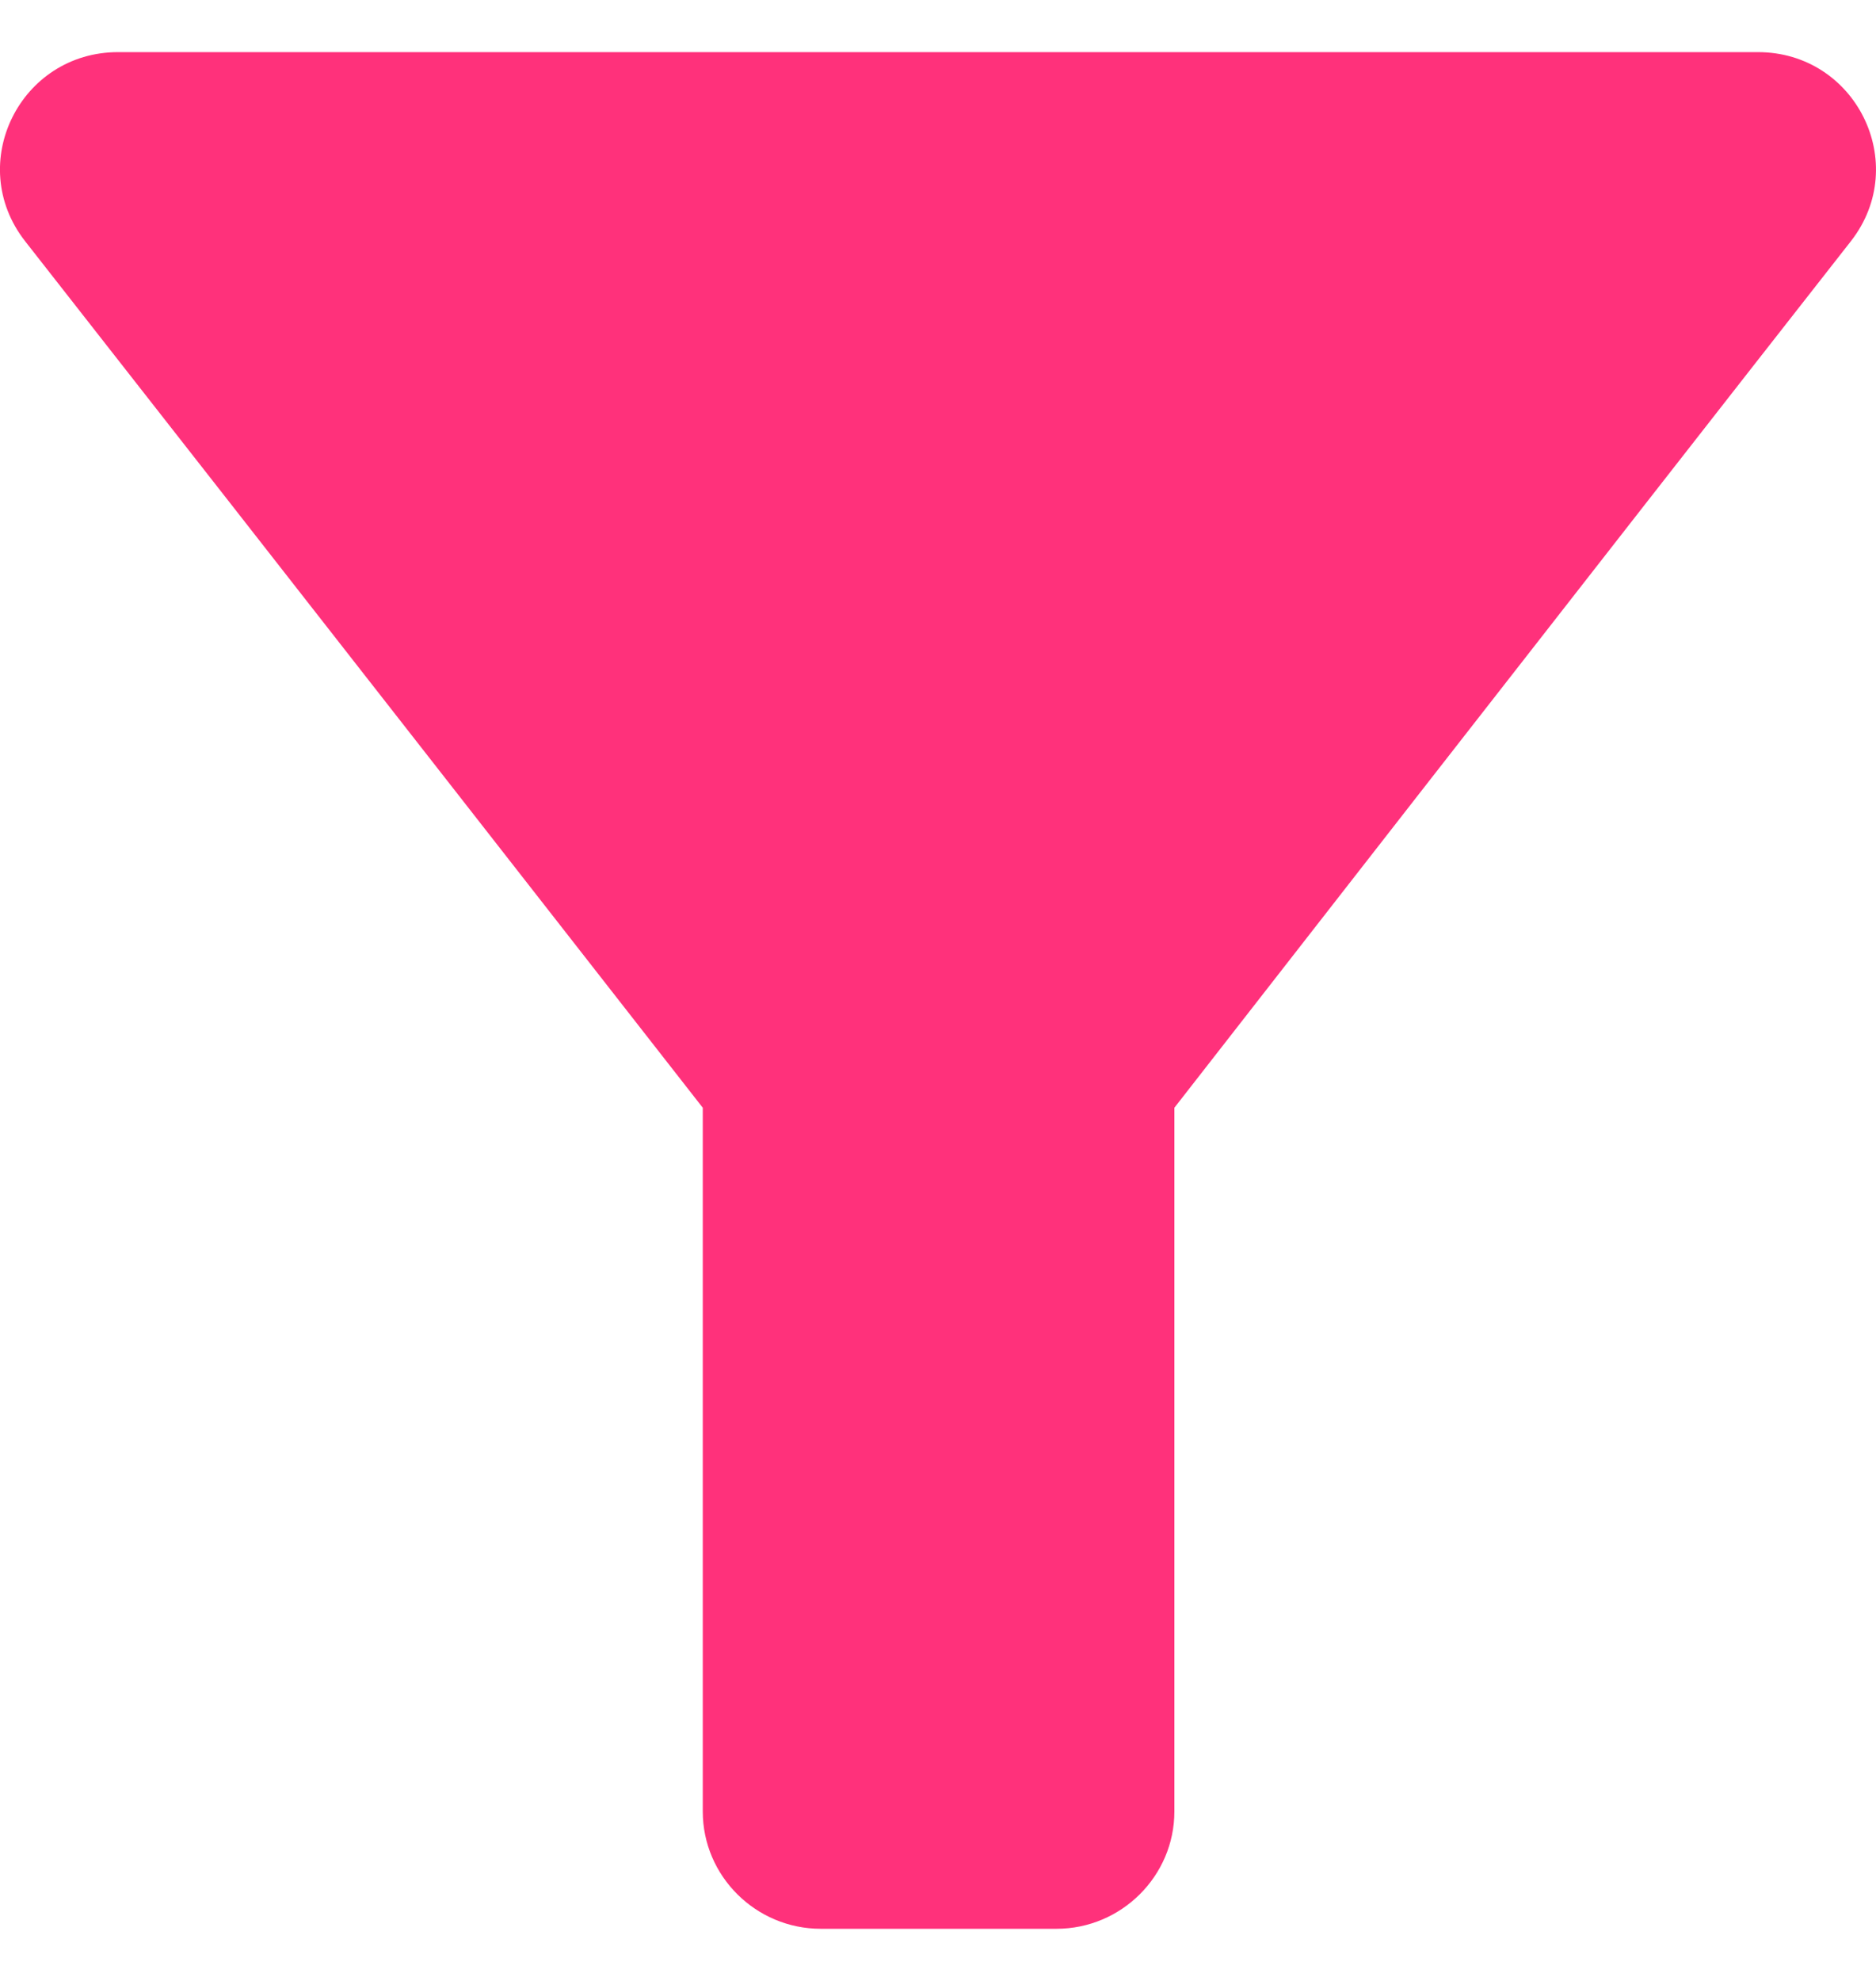 <svg width="18" height="19" viewBox="0 0 18 19" fill="none" xmlns="http://www.w3.org/2000/svg">
<path d="M0.239 2.311C2.524 5.225 6.743 10.625 6.743 10.625V17.375C6.743 17.994 7.252 18.5 7.875 18.5H10.137C10.759 18.5 11.268 17.994 11.268 17.375V10.625C11.268 10.625 15.476 5.225 17.761 2.311C18.337 1.569 17.806 0.5 16.867 0.5H1.133C0.194 0.5 -0.338 1.569 0.239 2.311Z" fill="#FF317B"/>
</svg>
